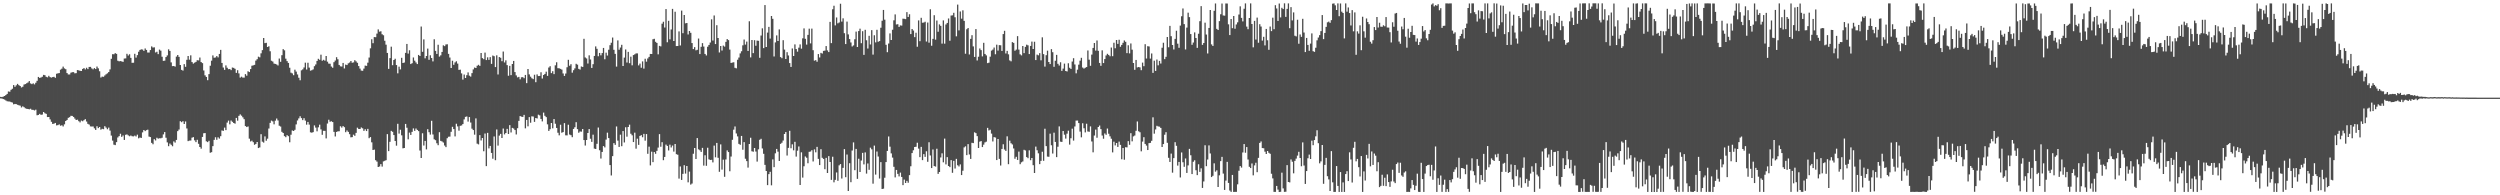 <?xml version="1.0" encoding="UTF-8"?>
<svg xmlns="http://www.w3.org/2000/svg" width="1920" height="150">
  <path d="M0 74.416h1v1.169H0zM1 74.537h1v1.145H1zM2 74.213h1v1.853H2zM3 73.734h1v2.742H3zM4 73.033h1v4.138H4zM5 72.132h1v5.635H5zM6 70.229h1v7.687H6zM7 70.454h1v7.517H7zM8 68.951h1v9.483H8zM9 68.130h1v10.640H9zM10 65.335h1v14.771H10zM11 66.661h1v13.172H11zM12 65.553h1v14.415H12zM13 64.416h1v16.085H13zM14 65.400h1v15.447H14zM15 66.066h1v15.105H15zM16 67.157h1v15.382H16zM17 66.629h1v15.021H17zM18 64.907h1v17.403H18zM19 64.584h1v18.610H19zM20 63.954h1v19.588H20zM21 63.356h1v20.353H21zM22 62.265h1v21.686H22zM23 64.047h1v19.440H23zM24 64.625h1v19.712H24zM25 63.984h1v20.417H25zM26 64.826h1v19.993H26zM27 63.544h1v20.658H27zM28 62.080h1v26.432H28zM29 59.067h1v29.226H29zM30 59.877h1v27.595H30zM31 59.481h1v28.740H31zM32 58.944h1v29.044H32zM33 57.487h1v28.533H33zM34 57.753h1v29.257H34zM35 58.971h1v28.478H35zM36 59.376h1v30.520H36zM37 58.208h1v31.631H37zM38 59.239h1v32.463H38zM39 59.615h1v33.944H39zM40 59.187h1v35.999H40zM41 58.958h1v36.023H41zM42 59.738h1v34.692H42zM43 56.638h1v39.645H43zM44 56.325h1v39.792H44zM45 56.106h1v39.430H45zM46 53.515h1v43.072H46zM47 52.727h1v43.498H47zM48 51.163h1v45.970H48zM49 52.537h1v42.938H49zM50 53.165h1v39.769H50zM51 56.137h1v35.974H51zM52 57.211h1v33.240H52zM53 57.167h1v32.834H53zM54 55.817h1v33.136H54zM55 55.444h1v33.579H55zM56 55.388h1v34.393H56zM57 56.327h1v34.735H57zM58 56.159h1v35.985H58zM59 53.810h1v38.111H59zM60 54.031h1v39.056H60zM61 54.374h1v39.649H61zM62 54.512h1v38.110H62zM63 52.921h1v40.199H63zM64 52.296h1v40.029H64zM65 53.291h1v38.203H65zM66 52.025h1v41.317H66zM67 53.100h1v42.019H67zM68 51.399h1v44.284H68zM69 51.350h1v45.731H69zM70 52.517h1v44.666H70zM71 53.245h1v43.871H71zM72 52.254h1v46.283H72zM73 53.028h1v46.773H73zM74 51.091h1v45.883H74zM75 52.495h1v45.899H75zM76 54.733h1v42.822H76zM77 59.533h1v40.031H77zM78 58.829h1v40.077H78zM79 59.002h1v40.248H79zM80 57.933h1v38.965H80zM81 57.023h1v40.974H81zM82 56.332h1v42.940H82zM83 55.343h1v42.638H83zM84 53.279h1v46.998H84zM85 45.168h1v58.980H85zM86 41.603h1v66.356H86zM87 41.684h1v69.406H87zM88 40.795h1v70.646H88zM89 41.377h1v67.776H89zM90 46.654h1v58.930H90zM91 47.085h1v57.441H91zM92 46.878h1v55.853H92zM93 47.164h1v57.938H93zM94 47.528h1v56.490H94zM95 44.960h1v62.525H95zM96 44.853h1v58.667H96zM97 41.307h1v61.920H97zM98 42.658h1v61.341H98zM99 41.660h1v63.005H99zM100 44.440h1v59.627H100zM101 48.239h1v56.399H101zM102 48.190h1v56.581H102zM103 41.328h1v62.798H103zM104 44.227h1v60.554H104zM105 42.350h1v61.055H105zM106 39.731h1v66.529H106zM107 38.337h1v67.264H107zM108 37.896h1v68.046H108zM109 38.054h1v63.619H109zM110 39.089h1v60.737H110zM111 37.212h1v63.520H111zM112 38.356h1v61.612H112zM113 40.346h1v59.214H113zM114 40.328h1v64.558H114zM115 38.465h1v66.824H115zM116 35.619h1v74.122H116zM117 36.528h1v74.274H117zM118 36.330h1v70.564H118zM119 40.307h1v67.578H119zM120 39.747h1v66.057H120zM121 41.579h1v64.907H121zM122 38.098h1v68.111H122zM123 38.934h1v67.288H123zM124 43.577h1v62.197H124zM125 46.729h1v56.469H125zM126 46.608h1v54.796H126zM127 43.845h1v61.921H127zM128 42.570h1v66.773H128zM129 37.879h1v74.385H129zM130 39.095h1v71.161H130zM131 47.935h1v63.291H131zM132 50.769h1v61.548H132zM133 50.701h1v57.914H133zM134 51.135h1v58.388H134zM135 43.450h1v64.019H135zM136 42.233h1v58.493H136zM137 43.686h1v55.815H137zM138 49.936h1v43.146H138zM139 53.639h1v40.208H139zM140 54.244h1v38.813H140zM141 49.272h1v45.953H141zM142 51.284h1v42.001H142zM143 45.942h1v52.706H143zM144 43.030h1v65.384H144zM145 45.837h1v62.161H145zM146 42.484h1v65.423H146zM147 47.651h1v58.084H147zM148 48.852h1v56.451H148zM149 48.108h1v59.665H149zM150 47.492h1v61.655H150zM151 46.212h1v61.156H151zM152 46.386h1v64.041H152zM153 44.194h1v68.706H153zM154 47.673h1v66.524H154zM155 48.506h1v56.650H155zM156 54.120h1v48.222H156zM157 57.841h1v44.370H157zM158 59.084h1v49.457H158zM159 61.569h1v47.589H159zM160 56.941h1v51.170H160zM161 50.468h1v66.814H161zM162 46.578h1v70.288H162zM163 42.547h1v69.684H163zM164 44.327h1v63.068H164zM165 44.152h1v61.287H165zM166 43.036h1v64.310H166zM167 44.090h1v61.374H167zM168 41.435h1v65.006H168zM169 38.308h1v66.308H169zM170 48.353h1v51.857H170zM171 51.878h1v48.608H171zM172 53.644h1v44.348H172zM173 50.214h1v49.732H173zM174 51.999h1v42.150H174zM175 53.161h1v39.467H175zM176 53.008h1v42.486H176zM177 53.844h1v38.734H177zM178 51.886h1v41.651H178zM179 52.124h1v42.343H179zM180 52.853h1v42.116H180zM181 55.939h1v34.619H181zM182 53.914h1v38.770H182zM183 56.349h1v32.647H183zM184 59.579h1v28.254H184zM185 58.873h1v29.965H185zM186 59.596h1v30.532H186zM187 59.591h1v31.966H187zM188 56.932h1v39.905H188zM189 58.093h1v39.504H189zM190 54.732h1v42.383H190zM191 55.354h1v51.164H191zM192 53.041h1v55.607H192zM193 50.487h1v57.559H193zM194 50.187h1v59.028H194zM195 49.803h1v61.425H195zM196 46.528h1v64.004H196zM197 45.488h1v63.561H197zM198 43.529h1v70.194H198zM199 44.024h1v69.189H199zM200 40.971h1v62.075H200zM201 38.519h1v70.258H201zM202 29.194h1v80.321H202zM203 33.121h1v71.658H203zM204 32.857h1v75.213H204zM205 36.078h1v70.408H205zM206 35.542h1v63.163H206zM207 39.390h1v54.974H207zM208 46.659h1v45.976H208zM209 47.245h1v45.981H209zM210 48.862h1v46.611H210zM211 49.104h1v43.591H211zM212 49.507h1v41.501H212zM213 50.293h1v42.206H213zM214 44.955h1v51.609H214zM215 47.473h1v49.713H215zM216 42.402h1v58.827H216zM217 37.752h1v64.371H217zM218 38.643h1v65.894H218zM219 45.072h1v60.301H219zM220 46.947h1v56.869H220zM221 48.311h1v56.281H221zM222 52.020h1v57.244H222zM223 55.821h1v47.654H223zM224 56.359h1v43.852H224zM225 57.756h1v42.858H225zM226 53.481h1v46.218H226zM227 54.966h1v40.562H227zM228 57.179h1v35.317H228zM229 59.718h1v31.224H229zM230 61.637h1v27.656H230zM231 53.998h1v36.733H231zM232 53.306h1v38.946H232zM233 51.815h1v38.966H233zM234 48.146h1v44.456H234zM235 53.425h1v42.334H235zM236 48.198h1v45.434H236zM237 51.935h1v43.766H237zM238 54.264h1v47.370H238zM239 53.914h1v48.037H239zM240 53.289h1v48.207H240zM241 50.827h1v45.468H241zM242 49.518h1v48.495H242zM243 46.802h1v54.040H243zM244 45.170h1v52.622H244zM245 45.925h1v49.833H245zM246 41.998h1v57.364H246zM247 46.660h1v56.843H247zM248 45.932h1v54.541H248zM249 46.613h1v53.881H249zM250 42.992h1v63.294H250zM251 47.337h1v47.563H251zM252 48.858h1v43.115H252zM253 48.954h1v44.531H253zM254 51.090h1v42.020H254zM255 52.001h1v41.754H255zM256 47.753h1v53.521H256zM257 46.504h1v58.284H257zM258 43.905h1v57.413H258zM259 45.521h1v55.319H259zM260 49.852h1v50.981H260zM261 50.962h1v45.988H261zM262 51.106h1v46.871H262zM263 48.327h1v48.479H263zM264 52.601h1v45.090H264zM265 49.633h1v51.895H265zM266 49.991h1v50.226H266zM267 48.639h1v52.659H267zM268 48.018h1v55.026H268zM269 46.829h1v58.655H269zM270 48.200h1v57.133H270zM271 47.908h1v55.511H271zM272 46.221h1v58.098H272zM273 47.134h1v54.922H273zM274 48.241h1v49.791H274zM275 50.741h1v48.276H275zM276 52.661h1v46.408H276zM277 54.215h1v43.671H277zM278 54.352h1v44.230H278zM279 52.702h1v47.805H279zM280 50.370h1v48.924H280zM281 50.609h1v50.069H281zM282 48.139h1v50.842H282zM283 44.176h1v61.977H283zM284 37.101h1v68.191H284zM285 30.167h1v79.143H285zM286 33.166h1v82.018H286zM287 28.459h1v86.432H287zM288 28.579h1v94.443H288zM289 25.805h1v98.313H289zM290 22.561h1v105.679H290zM291 24.299h1v103.552H291zM292 24.001h1v102.071H292zM293 26.313h1v101.612H293zM294 27.106h1v96.831H294zM295 31.281h1v92.201H295zM296 34.294h1v88.737H296zM297 40.629h1v62.383H297zM298 52.875h1v63.185H298zM299 44.652h1v64.261H299zM300 35.850h1v64.644H300zM301 50.087h1v51.130H301zM302 46.098h1v57.642H302zM303 45.113h1v63.173H303zM304 49.967h1v61.903H304zM305 56.336h1v38.765H305zM306 51.198h1v51.391H306zM307 53.310h1v46.346H307zM308 44.387h1v59.570H308zM309 48.370h1v65.542H309zM310 48.017h1v65.638H310zM311 40.611h1v54.595H311zM312 33.737h1v64.384H312zM313 41.160h1v65.862H313zM314 38.628h1v63.216H314zM315 49.197h1v54.449H315zM316 48.533h1v52.760H316zM317 44.111h1v54.504H317zM318 46.618h1v53.869H318zM319 47.973h1v50.745H319zM320 49.203h1v50.588H320zM321 42.182h1v58.548H321zM322 43.022h1v72.587H322zM323 20.354h1v100.971H323zM324 39.766h1v62.597H324zM325 30.267h1v81.499H325zM326 44.776h1v63.482H326zM327 43.030h1v71.691H327zM328 37.314h1v61.912H328zM329 45.943h1v55.569H329zM330 42.451h1v60.936H330zM331 44.537h1v48.241H331zM332 47.175h1v56.116H332zM333 30.169h1v76.855H333zM334 39.057h1v68.616H334zM335 41.413h1v68.607H335zM336 34.369h1v77.126H336zM337 43.482h1v58.057H337zM338 42.490h1v65.691H338zM339 39.902h1v68.768H339zM340 34.835h1v74.650H340zM341 35.419h1v76.354H341zM342 34.156h1v78.836H342zM343 33.992h1v72.170H343zM344 41.389h1v63.632H344zM345 44.198h1v60.736H345zM346 52.202h1v49.018H346zM347 46.622h1v50.784H347zM348 49.750h1v49.375H348zM349 47.926h1v56.825H349zM350 47.031h1v47.986H350zM351 48.852h1v48.222H351zM352 53.670h1v46.673H352zM353 53.506h1v43.111H353zM354 56.346h1v40.018H354zM355 61.126h1v34.153H355zM356 57.241h1v34.459H356zM357 59.901h1v29.869H357zM358 57.750h1v31.706H358zM359 55.605h1v37.798H359zM360 58.115h1v31.813H360zM361 58.810h1v35.321H361zM362 56.165h1v42.672H362zM363 53.315h1v46.558H363zM364 51.863h1v51.567H364zM365 52.224h1v38.687H365zM366 50.481h1v59.853H366zM367 49.759h1v61.137H367zM368 50.599h1v53.204H368zM369 40.682h1v67.179H369zM370 44.626h1v61.334H370zM371 45.458h1v70.725H371zM372 40.410h1v62.142H372zM373 46.121h1v81.468H373zM374 44.028h1v57.997H374zM375 45.968h1v67.995H375zM376 43.870h1v68.212H376zM377 49.046h1v68.383H377zM378 42.632h1v79.262H378zM379 43.185h1v61.623H379zM380 51.528h1v71.481H380zM381 42.476h1v56.971H381zM382 57.190h1v54.647H382zM383 43.808h1v60.334H383zM384 44.331h1v58.484H384zM385 47.001h1v59.008H385zM386 39.569h1v59.128H386zM387 47.967h1v55.242H387zM388 46.350h1v55.770H388zM389 50.035h1v48.933H389zM390 58.144h1v44.780H390zM391 50.588h1v45.506H391zM392 57.721h1v44.023H392zM393 49.148h1v49.073H393zM394 46.818h1v51.882H394zM395 55.352h1v44.541H395zM396 57.888h1v45.385H396zM397 59.420h1v39.037H397zM398 59.009h1v33.832H398zM399 60.945h1v28.204H399zM400 59.319h1v30.261H400zM401 59.232h1v30.590H401zM402 60.081h1v28.154H402zM403 57.530h1v41.054H403zM404 63.862h1v28.229H404zM405 52.986h1v44.035H405zM406 57.130h1v32.832H406zM407 58.889h1v35.372H407zM408 60.090h1v29.248H408zM409 60.777h1v28.738H409zM410 57.376h1v36.206H410zM411 63.146h1v27.482H411zM412 57.158h1v33.845H412zM413 58.409h1v29.649H413zM414 58.295h1v30.326H414zM415 55.523h1v35.801H415zM416 60.330h1v32.887H416zM417 57.597h1v28.886H417zM418 56.759h1v32.199H418zM419 55.052h1v34.903H419zM420 58.256h1v37.232H420zM421 51.842h1v48.715H421zM422 50.840h1v48.390H422zM423 56.166h1v38.311H423zM424 54.695h1v43.879H424zM425 56.947h1v34.494H425zM426 50.175h1v44.844H426zM427 47.824h1v50.414H427zM428 52.371h1v49.555H428zM429 52.475h1v51.440H429zM430 52.881h1v42.939H430zM431 53.455h1v48.467H431zM432 56.421h1v44.990H432zM433 58.305h1v36.286H433zM434 56.479h1v47.470H434zM435 51.677h1v52.292H435zM436 45.924h1v49.878H436zM437 50.477h1v52.852H437zM438 49.293h1v54.533H438zM439 55.804h1v49.573H439zM440 53.903h1v45.106H440zM441 52.536h1v45.214H441zM442 49.013h1v44.849H442zM443 49.661h1v49.524H443zM444 52.898h1v49.023H444zM445 53.431h1v47.541H445zM446 51.054h1v50.086H446zM447 51.426h1v47.637H447zM448 29.817h1v77.742H448zM449 44.154h1v67.590H449zM450 44.881h1v62.663H450zM451 48.778h1v53.362H451zM452 42.474h1v56.661H452zM453 45.673h1v60.886H453zM454 52.156h1v56.793H454zM455 49.291h1v54.135H455zM456 42.936h1v71.213H456zM457 35.621h1v78.824H457zM458 37.503h1v72.946H458zM459 43.190h1v54.757H459zM460 40.642h1v74.772H460zM461 42.500h1v79.248H461zM462 40.730h1v75.964H462zM463 36.834h1v75.323H463zM464 45.516h1v67.666H464zM465 40.441h1v66.798H465zM466 42.668h1v59.229H466zM467 38.181h1v67.861H467zM468 34.728h1v92.027H468zM469 32.842h1v101.901H469zM470 28.820h1v91.104H470zM471 38.235h1v71.714H471zM472 41.350h1v69.928H472zM473 51.165h1v45.963H473zM474 31.028h1v76.934H474zM475 38.190h1v74.666H475zM476 36.529h1v66.906H476zM477 34.405h1v77.883H477zM478 50.683h1v50.001H478zM479 44.215h1v65.219H479zM480 38.006h1v59.738H480zM481 48.040h1v56.944H481zM482 39.851h1v57.675H482zM483 48.558h1v47.202H483zM484 43.520h1v59.170H484zM485 50.195h1v53.727H485zM486 42.302h1v66.786H486zM487 41.751h1v60.151H487zM488 41.032h1v73.137H488zM489 41.020h1v65.470H489zM490 50.250h1v61.012H490zM491 48.851h1v55.560H491zM492 52.015h1v51.762H492zM493 47.137h1v58.268H493zM494 52.674h1v50.160H494zM495 45.086h1v62.960H495zM496 47.365h1v55.613H496zM497 44.920h1v73.193H497zM498 43.680h1v68.974H498zM499 41.440h1v85.584H499zM500 41.496h1v74.971H500zM501 30.154h1v94.379H501zM502 29.776h1v87.035H502zM503 32.121h1v85.999H503zM504 32.964h1v82.924H504zM505 41.749h1v71.598H505zM506 35.246h1v67.790H506zM507 35.623h1v77.086H507zM508 18.176h1v91.022H508zM509 16.672h1v106.365H509zM510 21.125h1v99.420H510zM511 6.953h1v104.117H511zM512 32.478h1v79.574H512zM513 15.997h1v99.543H513zM514 30.200h1v80.898H514zM515 22.620h1v90.639H515zM516 6.794h1v104.989H516zM517 31.488h1v84.930H517zM518 9.036h1v101.543H518zM519 35.378h1v83.053H519zM520 35.348h1v83.512H520zM521 24.120h1v113.025H521zM522 34.899h1v92.943H522zM523 8.146h1v130.028H523zM524 25.508h1v108.036H524zM525 11.502h1v115.360H525zM526 17.916h1v115.413H526zM527 17.658h1v109.838H527zM528 26.448h1v113.601H528zM529 23.792h1v107.996H529zM530 25.194h1v116.600H530zM531 33.095h1v107.838H531zM532 37.706h1v80.339H532zM533 36.201h1v77.463H533zM534 38.631h1v83.476H534zM535 38.227h1v67.805H535zM536 29.615h1v85.065H536zM537 41.546h1v73.876H537zM538 35.928h1v80.750H538zM539 33.134h1v80.418H539zM540 35.736h1v91.431H540zM541 41.398h1v77.855H541zM542 42.596h1v84.734H542zM543 35.914h1v77.559H543zM544 34.506h1v87.863H544zM545 32.658h1v90.230H545zM546 14.825h1v107.880H546zM547 31.106h1v93.612H547zM548 11.861h1v99.963H548zM549 33.861h1v86.989H549zM550 19.351h1v90.416H550zM551 29.171h1v92.023H551zM552 40.286h1v91.644H552zM553 35.318h1v75.588H553zM554 38.818h1v91.441H554zM555 35.012h1v87.601H555zM556 35.799h1v99.991H556zM557 32.159h1v90.321H557zM558 30.028h1v85.456H558zM559 30.816h1v85.946H559zM560 38.085h1v93.433H560zM561 48.335h1v71.898H561zM562 48.013h1v59.330H562zM563 47.796h1v51.764H563zM564 52.071h1v45.060H564zM565 52.462h1v50.050H565zM566 45.857h1v58.902H566zM567 44.208h1v66.281H567zM568 41.029h1v70.181H568zM569 39.366h1v65.041H569zM570 34.810h1v80.209H570zM571 30.386h1v78.769H571zM572 34.275h1v87.639H572zM573 31.946h1v91.792H573zM574 39.135h1v89.584H574zM575 16.337h1v94.274H575zM576 44.063h1v61.710H576zM577 30.720h1v85.437H577zM578 40.784h1v75.734H578zM579 30.887h1v82.768H579zM580 35.109h1v81.289H580zM581 31.204h1v92.913H581zM582 31.349h1v83.354H582zM583 44.382h1v63.004H583zM584 27.271h1v79.319H584zM585 21.766h1v92.236H585zM586 36.950h1v81.171H586zM587 3.907h1v122.690H587zM588 36.097h1v95.211H588zM589 25.055h1v117.147H589zM590 20.633h1v113.118H590zM591 29.657h1v102.290H591zM592 12.311h1v130.041H592zM593 14.434h1v107.993H593zM594 43.357h1v85.027H594zM595 32.583h1v85.169H595zM596 27.174h1v87.207H596zM597 31.479h1v84.982H597zM598 22.577h1v101.045H598zM599 43.814h1v66.700H599zM600 44.678h1v64.941H600zM601 30.859h1v77.063H601zM602 38.108h1v64.825H602zM603 45.332h1v56.071H603zM604 40.093h1v79.345H604zM605 42.621h1v70.920H605zM606 48.426h1v52.025H606zM607 51.395h1v62.475H607zM608 37.197h1v73.673H608zM609 42.991h1v72.482H609zM610 34.100h1v74.807H610zM611 37.663h1v82.592H611zM612 39.695h1v76.032H612zM613 36.606h1v75.859H613zM614 34.088h1v108.009H614zM615 37.388h1v79.581H615zM616 29.462h1v106.959H616zM617 21.830h1v105.856H617zM618 29.814h1v90.374H618zM619 34.256h1v86.860H619zM620 26.761h1v98.605H620zM621 22.007h1v94.566H621zM622 33.341h1v83.023H622zM623 21.945h1v93.403H623zM624 38.537h1v85.447H624zM625 46.601h1v68.155H625zM626 46.182h1v70.833H626zM627 47.401h1v65.396H627zM628 41.547h1v80.481H628zM629 44.114h1v82.664H629zM630 40.610h1v73.956H630zM631 41.091h1v80.123H631zM632 39.047h1v83.027H632zM633 38.864h1v91.106H633zM634 35.379h1v85.861H634zM635 38.696h1v94.166H635zM636 39.996h1v79.912H636zM637 16.784h1v107.624H637zM638 33.132h1v104.998H638zM639 7.133h1v113.253H639zM640 4.397h1v135.646H640zM641 19.519h1v118.606H641zM642 13.395h1v119.054H642zM643 17.929h1v120.930H643zM644 17.242h1v109.746H644zM645 2.848h1v123.142H645zM646 16.596h1v120.533H646zM647 14.059h1v114.876H647zM648 25.511h1v89.006H648zM649 33.827h1v102.265H649zM650 16.597h1v102.080H650zM651 26.431h1v120.280H651zM652 29.992h1v95.337H652zM653 32.593h1v107.342H653zM654 35.701h1v79.915H654zM655 34.863h1v74.516H655zM656 30.158h1v100.560H656zM657 24.287h1v90.068H657zM658 36.088h1v101.290H658zM659 23.862h1v98.052H659zM660 22.022h1v110.080H660zM661 33.181h1v90.086H661zM662 23.975h1v93.416H662zM663 42.141h1v84.103H663zM664 22.862h1v94.165H664zM665 30.929h1v102.402H665zM666 37.276h1v88.268H666zM667 27.471h1v102.920H667zM668 34.124h1v79.276H668zM669 23.158h1v91.543H669zM670 41.915h1v99.134H670zM671 27.076h1v84.730H671zM672 32.549h1v101.560H672zM673 22.863h1v93.504H673zM674 32.075h1v88.157H674zM675 31.522h1v105.607H675zM676 21.301h1v103.203H676zM677 15.921h1v129.214H677zM678 7.625h1v137.290H678zM679 15.108h1v121.368H679zM680 34.383h1v90.068H680zM681 40.084h1v75.829H681zM682 33.439h1v71.372H682zM683 25.658h1v86.983H683zM684 30.709h1v87.078H684zM685 22.840h1v98.200H685zM686 15.626h1v112.493H686zM687 11.070h1v125.176H687zM688 18.789h1v111.723H688zM689 18.583h1v114.936H689zM690 20.700h1v114.793H690zM691 19.514h1v113.060H691zM692 19.658h1v116.245H692zM693 14.358h1v127.805H693zM694 14.420h1v123.523H694zM695 14.708h1v125.827H695zM696 9.324h1v129.594H696zM697 12.988h1v127.352H697zM698 10.960h1v123.556H698zM699 26.144h1v101.553H699zM700 22.260h1v95.280H700zM701 23.449h1v91.969H701zM702 28.535h1v84.384H702zM703 25.140h1v87.563H703zM704 35.912h1v73.731H704zM705 15.672h1v98.440H705zM706 31.640h1v89.013H706zM707 13.679h1v99.117H707zM708 17.435h1v105.546H708zM709 17.305h1v101.077H709zM710 16.677h1v103.818H710zM711 31.889h1v84.296H711zM712 17.308h1v106.946H712zM713 32.766h1v76.508H713zM714 7.140h1v112.235H714zM715 35.143h1v93.930H715zM716 29.868h1v84.918H716zM717 11.682h1v115.878H717zM718 30.463h1v97.498H718zM719 15.772h1v98.432H719zM720 24.379h1v109.138H720zM721 18.742h1v113.378H721zM722 19.854h1v101.079H722zM723 33.495h1v84.265H723zM724 15.652h1v109.024H724zM725 33.532h1v72.895H725zM726 18.771h1v107.500H726zM727 17.630h1v103.064H727zM728 14.193h1v113.275H728zM729 31.290h1v97.074H729zM730 11.903h1v111.075H730zM731 11.791h1v120.929H731zM732 9.806h1v113.751H732zM733 13.273h1v116.143H733zM734 27.919h1v94.072H734zM735 3.557h1v123.386H735zM736 23.369h1v104.491H736zM737 8.802h1v117.434H737zM738 14.359h1v120.073H738zM739 7.939h1v123.196H739zM740 16.039h1v97.169H740zM741 41.257h1v71.150H741zM742 22.481h1v96.637H742zM743 21.501h1v89.185H743zM744 41.852h1v76.773H744zM745 29.850h1v92.188H745zM746 27.036h1v82.647H746zM747 35.610h1v74.339H747zM748 43.716h1v57.923H748zM749 22.316h1v79.905H749zM750 46.412h1v58.118H750zM751 43.584h1v70.069H751zM752 37.232h1v71.572H752zM753 38.500h1v69.833H753zM754 43.326h1v69.614H754zM755 32.895h1v78.190H755zM756 41.416h1v67.945H756zM757 42.549h1v66.242H757zM758 48.464h1v49.750H758zM759 48.150h1v52.041H759zM760 43.514h1v56.126H760zM761 38.878h1v63.718H761zM762 38.113h1v70.521H762zM763 36.512h1v68.787H763zM764 41.686h1v63.936H764zM765 34.310h1v88.635H765zM766 38.875h1v67.866H766zM767 34.673h1v87.338H767zM768 34.766h1v92.338H768zM769 39.127h1v75.241H769zM770 26.159h1v84.647H770zM771 23.642h1v91.194H771zM772 41.042h1v74.878H772zM773 39.043h1v65.638H773zM774 41.725h1v84.365H774zM775 46.371h1v61.668H775zM776 47.083h1v62.967H776zM777 32.339h1v78.594H777zM778 32.943h1v81.093H778zM779 38.940h1v82.952H779zM780 38.118h1v82.330H780zM781 27.750h1v95.070H781zM782 38.104h1v78.305H782zM783 41.723h1v84.381H783zM784 42.554h1v82.113H784zM785 35.346h1v88.666H785zM786 40.824h1v74.214H786zM787 35.982h1v79.591H787zM788 34.292h1v86.353H788zM789 34.826h1v86.649H789zM790 41.542h1v73.928H790zM791 35.252h1v87.757H791zM792 31.932h1v89.424H792zM793 37.633h1v89.222H793zM794 32.030h1v100.822H794zM795 46.131h1v66.449H795zM796 41.921h1v73.485H796zM797 42.482h1v75.260H797zM798 40.804h1v85.259H798zM799 46.334h1v77.235H799zM800 28.650h1v87.903H800zM801 41.549h1v81.950H801zM802 51.129h1v47.746H802zM803 42.384h1v69.869H803zM804 38.889h1v81.372H804zM805 47.625h1v72.799H805zM806 49.193h1v53.473H806zM807 37.709h1v73.861H807zM808 40.066h1v77.830H808zM809 51.281h1v50.586H809zM810 46.641h1v62.384H810zM811 42.147h1v78.551H811zM812 48.986h1v63.686H812zM813 50.346h1v46.710H813zM814 47.835h1v60.990H814zM815 54.447h1v54.544H815zM816 52.697h1v47.889H816zM817 48.862h1v54.583H817zM818 54.531h1v51.923H818zM819 54.870h1v47.806H819zM820 48.567h1v51.764H820zM821 52.030h1v59.031H821zM822 52.924h1v53.283H822zM823 47.245h1v51.555H823zM824 44.680h1v63.309H824zM825 49.500h1v47.634H825zM826 56.328h1v36.316H826zM827 53.486h1v39.107H827zM828 49.660h1v44.872H828zM829 46.613h1v54.469H829zM830 44.395h1v61.097H830zM831 51.891h1v42.760H831zM832 52.693h1v45.837H832zM833 52.016h1v49.651H833zM834 51.498h1v43.526H834zM835 38.780h1v62.177H835zM836 45.811h1v55.425H836zM837 50.515h1v46.556H837zM838 41.924h1v66.702H838zM839 36.802h1v80.171H839zM840 33.005h1v71.067H840zM841 38.879h1v60.656H841zM842 31.075h1v74.691H842zM843 39.013h1v58.519H843zM844 48.326h1v48.057H844zM845 50.551h1v48.648H845zM846 38.651h1v65.420H846zM847 48.428h1v58.125H847zM848 45.342h1v57.156H848zM849 42.592h1v60.911H849zM850 41.295h1v57.413H850zM851 42.207h1v60.495H851zM852 43.232h1v61.472H852zM853 36.485h1v70.067H853zM854 43.169h1v73.878H854zM855 32.835h1v75.947H855zM856 37.061h1v74.601H856zM857 30.727h1v79.097H857zM858 33.671h1v79.156H858zM859 30.521h1v78.205H859zM860 35.948h1v75.323H860zM861 34.497h1v87.842H861zM862 32.893h1v80.769H862zM863 31.101h1v91.585H863zM864 32.125h1v80.928H864zM865 40.820h1v72.400H865zM866 34.778h1v73.624H866zM867 40.996h1v70.218H867zM868 33.360h1v68.948H868zM869 38.147h1v70.387H869zM870 48.372h1v56.388H870zM871 53.608h1v50.480H871zM872 46.006h1v54.466H872zM873 51.771h1v41.506H873zM874 51.471h1v49.342H874zM875 51.741h1v49.822H875zM876 53.920h1v62.321H876zM877 48.053h1v60.698H877zM878 50.849h1v54.544H878zM879 33.943h1v76.622H879zM880 44.939h1v66.884H880zM881 35.464h1v79.762H881zM882 35.686h1v74.231H882zM883 45.021h1v64.703H883zM884 41.052h1v67.059H884zM885 55.962h1v34.164H885zM886 46.584h1v56.076H886zM887 54.469h1v44.955H887zM888 45.709h1v50.922H888zM889 50.185h1v46.941H889zM890 46.769h1v50.528H890zM891 48.809h1v49.430H891zM892 36.663h1v76.214H892zM893 32.807h1v77.817H893zM894 45.393h1v58.087H894zM895 43.613h1v57.895H895zM896 28.406h1v81.283H896zM897 36.306h1v84.861H897zM898 19.891h1v104.476H898zM899 27.783h1v90.193H899zM900 34.560h1v98.037H900zM901 37.990h1v83.471H901zM902 29.834h1v79.353H902zM903 23.609h1v88.372H903zM904 33.553h1v93.629H904zM905 36.732h1v87.648H905zM906 19.643h1v116.673H906zM907 12.472h1v104.643H907zM908 6.481h1v118.159H908zM909 18.530h1v109.554H909zM910 37.977h1v83.736H910zM911 21.221h1v111.616H911zM912 9.750h1v117.301H912zM913 13.172h1v101.149H913zM914 26.176h1v93.080H914zM915 34.432h1v99.268H915zM916 32.669h1v91.518H916zM917 24.906h1v98.167H917zM918 29.175h1v101.570H918zM919 36.775h1v97.720H919zM920 25.895h1v100.283H920zM921 16.274h1v115.712H921zM922 4.689h1v124.613H922zM923 34.443h1v109.898H923zM924 33.049h1v106.310H924zM925 17.392h1v94.161H925zM926 26.545h1v101.097H926zM927 41.053h1v81.448H927zM928 21.430h1v90.249H928zM929 7.677h1v110.207H929zM930 34.114h1v101.878H930zM931 35.291h1v99.703H931zM932 8.275h1v117.172H932zM933 2.648h1v129.167H933zM934 22.154h1v108.672H934zM935 23.063h1v120.556H935zM936 16.239h1v118.431H936zM937 10.949h1v112.812H937zM938 2.726h1v117.738H938zM939 11.856h1v121.455H939zM940 12.016h1v133.851H940zM941 2.654h1v136.057H941zM942 2.709h1v121.585H942zM943 18.691h1v121.810H943zM944 26.952h1v119.351H944zM945 14.584h1v132.764H945zM946 21.644h1v112.681H946zM947 12.294h1v135.116H947zM948 22.050h1v125.315H948zM949 18.767h1v128.608H949zM950 17.172h1v124.393H950zM951 11.140h1v120.002H951zM952 4.846h1v122.717H952zM953 13.722h1v114.996H953zM954 16.453h1v100.618H954zM955 6.696h1v103.964H955zM956 2.619h1v114.659H956zM957 20.442h1v92.524H957zM958 22.410h1v100.100H958zM959 13.822h1v114.258H959zM960 2.593h1v126.474H960zM961 18.423h1v107.113H961zM962 36.329h1v98.334H962zM963 16.006h1v111.012H963zM964 30.364h1v94.604H964zM965 13.503h1v118.755H965zM966 32.821h1v88.415H966zM967 18.583h1v91.200H967zM968 20.403h1v88.240H968zM969 31.198h1v82.504H969zM970 28.255h1v85.602H970zM971 34.868h1v81.610H971zM972 22.198h1v96.072H972zM973 30.943h1v85.047H973zM974 38.269h1v79.078H974zM975 20.402h1v97.708H975zM976 23.931h1v109.473H976zM977 13.589h1v123.437H977zM978 22.420h1v124.950H978zM979 3.969h1v143.389H979zM980 6.492h1v136.303H980zM981 16.092h1v129.517H981zM982 2.704h1v144.738H982zM983 13.381h1v133.920H983zM984 5.996h1v126.593H984zM985 6.962h1v137.740H985zM986 2.573h1v144.783H986zM987 12.934h1v134.335H987zM988 6.822h1v120.016H988zM989 2.614h1v137.166H989zM990 21.651h1v118.409H990zM991 5.480h1v116.990H991zM992 15.665h1v108.571H992zM993 9.545h1v123.579H993zM994 27.435h1v96.107H994zM995 27.973h1v93.819H995zM996 15.173h1v104.308H996zM997 33.587h1v83.004H997zM998 26.445h1v94.922H998zM999 28.289h1v99.402H999zM1000 14.417h1v94.952H1000zM1001 25.004h1v102.110H1001zM1002 40.006h1v101.253H1002zM1003 29.110h1v102.249H1003zM1004 34.490h1v87.058H1004zM1005 39.020h1v79.731H1005zM1006 33.505h1v88.602H1006zM1007 25.645h1v82.391H1007zM1008 39.343h1v72.180H1008zM1009 39.824h1v67.755H1009zM1010 36.645h1v68.064H1010zM1011 30.975h1v69.048H1011zM1012 28.818h1v81.165H1012zM1013 26.986h1v98.455H1013zM1014 23.908h1v100.032H1014zM1015 11.567h1v99.812H1015zM1016 30.062h1v111.114H1016zM1017 25.306h1v101.335H1017zM1018 20.616h1v100.638H1018zM1019 17.138h1v118.193H1019zM1020 16.567h1v121.232H1020zM1021 17.517h1v129.176H1021zM1022 15.481h1v100.613H1022zM1023 2.816h1v137.225H1023zM1024 2.607h1v144.782H1024zM1025 4.072h1v143.280H1025zM1026 7.690h1v119.864H1026zM1027 2.596h1v140.221H1027zM1028 12.460h1v134.962H1028zM1029 2.662h1v129.483H1029zM1030 8.946h1v138.456H1030zM1031 9.976h1v130.130H1031zM1032 29.468h1v117.942H1032zM1033 2.630h1v131.052H1033zM1034 8.978h1v122.478H1034zM1035 5.743h1v133.339H1035zM1036 10.051h1v106.944H1036zM1037 19.552h1v102.926H1037zM1038 7.795h1v132.381H1038zM1039 24.069h1v89.441H1039zM1040 9.544h1v99.375H1040zM1041 42.108h1v81.773H1041zM1042 24.059h1v98.012H1042zM1043 25.784h1v102.628H1043zM1044 19.453h1v116.077H1044zM1045 38.574h1v81.282H1045zM1046 12.831h1v134.572H1046zM1047 24.068h1v107.560H1047zM1048 28.912h1v109.721H1048zM1049 14.165h1v104.772H1049zM1050 16.907h1v104.781H1050zM1051 18.591h1v91.895H1051zM1052 32.073h1v95.658H1052zM1053 33.501h1v82.820H1053zM1054 30.873h1v95.810H1054zM1055 20.795h1v97.114H1055zM1056 23.103h1v96.432H1056zM1057 13.076h1v118.434H1057zM1058 21.148h1v103.443H1058zM1059 17.442h1v126.281H1059zM1060 20.474h1v122.291H1060zM1061 20.568h1v113.629H1061zM1062 19.384h1v123.326H1062zM1063 20.195h1v116.309H1063zM1064 13.107h1v129.823H1064zM1065 21.137h1v112.825H1065zM1066 21.184h1v118.630H1066zM1067 24.738h1v118.789H1067zM1068 32.609h1v106.695H1068zM1069 17.098h1v113.266H1069zM1070 20.517h1v118.895H1070zM1071 10.384h1v130.283H1071zM1072 9.911h1v116.098H1072zM1073 23.608h1v101.231H1073zM1074 31.914h1v100.864H1074zM1075 33.593h1v91.399H1075zM1076 20.356h1v114.426H1076zM1077 22.501h1v113.274H1077zM1078 13.796h1v118.699H1078zM1079 28.143h1v103.426H1079zM1080 36.597h1v110.789H1080zM1081 22.070h1v125.242H1081zM1082 28.985h1v118.428H1082zM1083 24.557h1v120.158H1083zM1084 19.836h1v118.430H1084zM1085 26.801h1v115.187H1085zM1086 26.916h1v119.059H1086zM1087 31.929h1v110.735H1087zM1088 29.528h1v103.847H1088zM1089 34.487h1v112.838H1089zM1090 32.313h1v115.120H1090zM1091 29.698h1v95.320H1091zM1092 20.025h1v117.499H1092zM1093 24.165h1v123.217H1093zM1094 23.072h1v110.240H1094zM1095 29.423h1v98.112H1095zM1096 30.906h1v95.848H1096zM1097 26.087h1v100.405H1097zM1098 22.869h1v112.527H1098zM1099 3.501h1v123.132H1099zM1100 2.603h1v135.416H1100zM1101 4.909h1v126.006H1101zM1102 3.956h1v108.554H1102zM1103 4.428h1v142.967H1103zM1104 3.221h1v133.706H1104zM1105 7.887h1v134.090H1105zM1106 6.294h1v128.525H1106zM1107 21.395h1v125.963H1107zM1108 19.844h1v122.032H1108zM1109 19.781h1v118.210H1109zM1110 2.624h1v144.800H1110zM1111 2.633h1v142.624H1111zM1112 2.699h1v144.651H1112zM1113 2.596h1v135.717H1113zM1114 2.600h1v137.505H1114zM1115 23.484h1v114.163H1115zM1116 25.873h1v106.144H1116zM1117 24.842h1v105.262H1117zM1118 34.552h1v93.899H1118zM1119 38.997h1v97.464H1119zM1120 30.122h1v90.993H1120zM1121 27.647h1v109.696H1121zM1122 26.025h1v102.999H1122zM1123 22.676h1v106.461H1123zM1124 29.554h1v100.203H1124zM1125 21.489h1v112.283H1125zM1126 18.110h1v108.366H1126zM1127 6.143h1v138.890H1127zM1128 2.672h1v144.634H1128zM1129 10.127h1v120.816H1129zM1130 2.627h1v118.956H1130zM1131 2.620h1v128.888H1131zM1132 9.344h1v125.277H1132zM1133 10.899h1v129.384H1133zM1134 16.551h1v105.655H1134zM1135 7.920h1v119.394H1135zM1136 14.286h1v127.304H1136zM1137 8.516h1v125.953H1137zM1138 8.643h1v129.637H1138zM1139 14.981h1v103.164H1139zM1140 2.620h1v137.031H1140zM1141 25.319h1v105.109H1141zM1142 2.604h1v109.570H1142zM1143 14.118h1v114.320H1143zM1144 10.305h1v116.019H1144zM1145 9.495h1v112.157H1145zM1146 24.406h1v98.405H1146zM1147 2.568h1v121.069H1147zM1148 28.181h1v90.461H1148zM1149 2.707h1v118.049H1149zM1150 21.981h1v96.083H1150zM1151 19.338h1v104.246H1151zM1152 4.128h1v143.274H1152zM1153 17.117h1v114.885H1153zM1154 4.428h1v121.245H1154zM1155 26.210h1v98.815H1155zM1156 10.662h1v121.310H1156zM1157 34.572h1v83.635H1157zM1158 24.662h1v108.141H1158zM1159 8.881h1v123.200H1159zM1160 34.423h1v91.871H1160zM1161 19.699h1v118.072H1161zM1162 11.297h1v132.232H1162zM1163 24.960h1v101.742H1163zM1164 29.596h1v105.736H1164zM1165 33.467h1v96.855H1165zM1166 12.270h1v130.185H1166zM1167 13.869h1v122.428H1167zM1168 24.140h1v120.021H1168zM1169 2.655h1v126.195H1169zM1170 9.340h1v111.524H1170zM1171 3.834h1v136.864H1171zM1172 3.862h1v133.510H1172zM1173 7.996h1v135.391H1173zM1174 2.804h1v135.997H1174zM1175 21.194h1v112.063H1175zM1176 5.625h1v122.139H1176zM1177 13.305h1v118.652H1177zM1178 10.959h1v136.440H1178zM1179 2.578h1v122.764H1179zM1180 2.632h1v131.444H1180zM1181 2.615h1v132.844H1181zM1182 20.370h1v124.513H1182zM1183 8.263h1v119.920H1183zM1184 14.739h1v101.568H1184zM1185 23.220h1v107.411H1185zM1186 8.417h1v105.783H1186zM1187 26.996h1v86.584H1187zM1188 15.555h1v105.458H1188zM1189 31.734h1v86.859H1189zM1190 11.764h1v116.537H1190zM1191 18.505h1v96.561H1191zM1192 29.758h1v97.639H1192zM1193 10.194h1v106.576H1193zM1194 20.187h1v96.420H1194zM1195 16.869h1v118.409H1195zM1196 17.574h1v98.341H1196zM1197 12.295h1v129.553H1197zM1198 23.175h1v120.158H1198zM1199 15.967h1v119.952H1199zM1200 20.133h1v101.416H1200zM1201 30.693h1v99.104H1201zM1202 34.375h1v92.468H1202zM1203 32.919h1v82.962H1203zM1204 32.427h1v89.948H1204zM1205 16.406h1v112.895H1205zM1206 8.815h1v113.949H1206zM1207 13.554h1v119.677H1207zM1208 19.181h1v115.741H1208zM1209 5.933h1v121.263H1209zM1210 5.723h1v136.632H1210zM1211 18.255h1v124.156H1211zM1212 8.374h1v139.038H1212zM1213 2.640h1v144.757H1213zM1214 15.201h1v129.266H1214zM1215 2.609h1v144.620H1215zM1216 2.584h1v135.034H1216zM1217 2.582h1v144.781H1217zM1218 14.411h1v133.001H1218zM1219 7.699h1v139.644H1219zM1220 2.565h1v144.846H1220zM1221 6.833h1v135.168H1221zM1222 4.995h1v137.592H1222zM1223 2.565h1v144.725H1223zM1224 2.577h1v140.120H1224zM1225 2.580h1v144.738H1225zM1226 6.722h1v140.661H1226zM1227 2.629h1v144.671H1227zM1228 15.632h1v109.484H1228zM1229 17.197h1v130.179H1229zM1230 2.563h1v141.820H1230zM1231 15.122h1v100.144H1231zM1232 7.077h1v130.059H1232zM1233 32.374h1v76.790H1233zM1234 15.655h1v128.555H1234zM1235 11.739h1v108.647H1235zM1236 35.058h1v81.291H1236zM1237 9.621h1v122.583H1237zM1238 27.421h1v93.015H1238zM1239 2.701h1v124.613H1239zM1240 20.332h1v99.152H1240zM1241 34.620h1v85.711H1241zM1242 15.587h1v102.197H1242zM1243 29.748h1v93.299H1243zM1244 27.009h1v89.011H1244zM1245 36.802h1v71.867H1245zM1246 35.515h1v74.079H1246zM1247 25.885h1v100.507H1247zM1248 23.557h1v83.914H1248zM1249 18.178h1v104.342H1249zM1250 5.737h1v107.500H1250zM1251 21.700h1v99.984H1251zM1252 13.537h1v105.667H1252zM1253 15.344h1v116.233H1253zM1254 2.591h1v133.160H1254zM1255 15.406h1v105.599H1255zM1256 2.754h1v141.102H1256zM1257 2.552h1v121.325H1257zM1258 13.065h1v131.800H1258zM1259 8.885h1v115.790H1259zM1260 6.934h1v115.473H1260zM1261 2.590h1v140.535H1261zM1262 25.912h1v98.029H1262zM1263 2.581h1v138.943H1263zM1264 2.588h1v135.252H1264zM1265 24.303h1v123.126H1265zM1266 8.195h1v119.044H1266zM1267 5.979h1v128.812H1267zM1268 10.366h1v137.076H1268zM1269 27.213h1v108.950H1269zM1270 14.661h1v132.778H1270zM1271 16.279h1v117.589H1271zM1272 25.886h1v121.555H1272zM1273 25.238h1v119.679H1273zM1274 27.481h1v99.760H1274zM1275 23.722h1v123.705H1275zM1276 40.973h1v88.462H1276zM1277 24.077h1v123.298H1277zM1278 27.047h1v94.127H1278zM1279 23.999h1v94.289H1279zM1280 6.753h1v128.958H1280zM1281 22.132h1v91.954H1281zM1282 11.151h1v126.498H1282zM1283 27.747h1v100.188H1283zM1284 12.904h1v114.165H1284zM1285 11.813h1v125.905H1285zM1286 7.184h1v138.680H1286zM1287 12.692h1v134.673H1287zM1288 25.905h1v117.424H1288zM1289 26.934h1v120.456H1289zM1290 12.645h1v104.365H1290zM1291 30.194h1v90.250H1291zM1292 7.683h1v139.617H1292zM1293 29.474h1v88.883H1293zM1294 16.614h1v107.112H1294zM1295 3.018h1v137.799H1295zM1296 16.280h1v131.100H1296zM1297 2.662h1v140.323H1297zM1298 4.934h1v142.274H1298zM1299 2.618h1v144.796H1299zM1300 27.731h1v119.657H1300zM1301 2.686h1v144.063H1301zM1302 13.055h1v121.241H1302zM1303 2.607h1v144.792H1303zM1304 11.442h1v109.037H1304zM1305 14.410h1v116.939H1305zM1306 16.002h1v131.278H1306zM1307 27.110h1v117.345H1307zM1308 6.094h1v130.162H1308zM1309 2.619h1v132.133H1309zM1310 2.591h1v144.799H1310zM1311 2.582h1v126.261H1311zM1312 2.587h1v144.777H1312zM1313 2.643h1v144.730H1313zM1314 18.169h1v117.299H1314zM1315 2.642h1v144.798H1315zM1316 2.717h1v140.773H1316zM1317 9.111h1v129.814H1317zM1318 16.111h1v114.263H1318zM1319 32.893h1v104.367H1319zM1320 36.187h1v103.329H1320zM1321 36.153h1v86.153H1321zM1322 15.904h1v112.600H1322zM1323 23.460h1v102.816H1323zM1324 25.927h1v87.325H1324zM1325 32.259h1v87.311H1325zM1326 18.093h1v117.967H1326zM1327 28.267h1v83.649H1327zM1328 30.913h1v85.778H1328zM1329 18.114h1v105.746H1329zM1330 23.477h1v87.654H1330zM1331 11.980h1v104.597H1331zM1332 8.169h1v105.870H1332zM1333 2.604h1v121.851H1333zM1334 14.840h1v99.615H1334zM1335 2.587h1v106.588H1335zM1336 9.368h1v96.328H1336zM1337 16.789h1v88.044H1337zM1338 19.277h1v95.168H1338zM1339 11.938h1v103.778H1339zM1340 4.859h1v107.374H1340zM1341 27.423h1v101.857H1341zM1342 7.810h1v127.915H1342zM1343 15.461h1v102.558H1343zM1344 19.979h1v109.680H1344zM1345 24.278h1v112.407H1345zM1346 18.953h1v105.231H1346zM1347 2.664h1v137.954H1347zM1348 16.331h1v112.575H1348zM1349 7.365h1v123.204H1349zM1350 11.441h1v124.241H1350zM1351 10.075h1v137.303H1351zM1352 18.832h1v118.169H1352zM1353 16.716h1v121.424H1353zM1354 11.557h1v135.836H1354zM1355 33.435h1v100.750H1355zM1356 9.869h1v121.661H1356zM1357 44.422h1v83.372H1357zM1358 36.051h1v97.035H1358zM1359 22.690h1v91.996H1359zM1360 15.736h1v111.708H1360zM1361 28.997h1v92.683H1361zM1362 29.303h1v78.200H1362zM1363 7.628h1v115.575H1363zM1364 38.344h1v83.975H1364zM1365 30.902h1v89.096H1365zM1366 2.632h1v109.066H1366zM1367 21.423h1v93.083H1367zM1368 13.210h1v104.365H1368zM1369 22.643h1v105.795H1369zM1370 7.406h1v122.380H1370zM1371 22.397h1v101.163H1371zM1372 13.043h1v117.368H1372zM1373 14.445h1v107.234H1373zM1374 28.415h1v101.364H1374zM1375 2.666h1v144.675H1375zM1376 29.794h1v101.445H1376zM1377 19.315h1v121.508H1377zM1378 5.751h1v123.012H1378zM1379 23.502h1v116.415H1379zM1380 5.321h1v141.950H1380zM1381 23.893h1v108.427H1381zM1382 2.693h1v143.245H1382zM1383 9.822h1v137.491H1383zM1384 14.553h1v132.820H1384zM1385 10.524h1v128.136H1385zM1386 23.310h1v123.236H1386zM1387 23.189h1v114.109H1387zM1388 20.070h1v102.492H1388zM1389 9.752h1v124.776H1389zM1390 31.223h1v95.840H1390zM1391 26.739h1v99.170H1391zM1392 14.520h1v114.571H1392zM1393 23.328h1v93.592H1393zM1394 7.273h1v123.044H1394zM1395 26.999h1v95.246H1395zM1396 29.014h1v108.012H1396zM1397 31.339h1v102.543H1397zM1398 21.899h1v99.538H1398zM1399 21.511h1v111.617H1399zM1400 21.649h1v103.657H1400zM1401 34.788h1v89.865H1401zM1402 34.180h1v99.290H1402zM1403 26.994h1v95.272H1403zM1404 35.930h1v108.438H1404zM1405 33.681h1v89.497H1405zM1406 22.957h1v97.790H1406zM1407 23.024h1v100.245H1407zM1408 40.917h1v83.923H1408zM1409 37.239h1v80.782H1409zM1410 27.523h1v86.660H1410zM1411 44.891h1v76.613H1411zM1412 33.631h1v98.221H1412zM1413 32.249h1v97.692H1413zM1414 32.346h1v88.405H1414zM1415 23.261h1v114.706H1415zM1416 16.953h1v89.445H1416zM1417 20.941h1v105.615H1417zM1418 30.591h1v98.696H1418zM1419 18.041h1v107.816H1419zM1420 35.723h1v86.874H1420zM1421 41.097h1v72.083H1421zM1422 21.865h1v125.516H1422zM1423 17.507h1v97.896H1423zM1424 20.362h1v107.590H1424zM1425 23.271h1v124.061H1425zM1426 23.305h1v111.063H1426zM1427 19.171h1v128.119H1427zM1428 24.028h1v98.515H1428zM1429 16.508h1v118.549H1429zM1430 12.769h1v131.228H1430zM1431 13.794h1v114.946H1431zM1432 12.449h1v124.140H1432zM1433 30.941h1v102.767H1433zM1434 22.963h1v106.710H1434zM1435 19.871h1v118.945H1435zM1436 14.190h1v133.165H1436zM1437 19.949h1v116.299H1437zM1438 22.871h1v107.898H1438zM1439 25.567h1v121.358H1439zM1440 20.811h1v111.241H1440zM1441 28.714h1v107.618H1441zM1442 22.828h1v101.591H1442zM1443 14.369h1v112.891H1443zM1444 14.108h1v122.790H1444zM1445 35.201h1v82.873H1445zM1446 28.638h1v95.292H1446zM1447 30.420h1v98.561H1447zM1448 18.917h1v109.577H1448zM1449 33.317h1v101.143H1449zM1450 2.592h1v132.872H1450zM1451 2.591h1v129.735H1451zM1452 28.164h1v81.376H1452zM1453 18.623h1v103.289H1453zM1454 22.539h1v105.522H1454zM1455 22.294h1v109.425H1455zM1456 28.913h1v80.226H1456zM1457 32.217h1v96.492H1457zM1458 34.326h1v77.445H1458zM1459 39.345h1v80.772H1459zM1460 33.170h1v105.664H1460zM1461 33.557h1v91.368H1461zM1462 28.376h1v103.178H1462zM1463 34.594h1v94.893H1463zM1464 20.295h1v114.547H1464zM1465 27.284h1v103.398H1465zM1466 20.337h1v122.433H1466zM1467 15.625h1v131.797H1467zM1468 17.683h1v129.646H1468zM1469 15.806h1v131.556H1469zM1470 16.907h1v130.505H1470zM1471 2.665h1v144.636H1471zM1472 2.651h1v144.630H1472zM1473 4.745h1v142.683H1473zM1474 7.846h1v139.562H1474zM1475 8.128h1v139.293H1475zM1476 15.217h1v132.003H1476zM1477 2.610h1v144.495H1477zM1478 32.790h1v114.557H1478zM1479 34.423h1v112.980H1479zM1480 22.531h1v123.819H1480zM1481 21.782h1v113.375H1481zM1482 29.887h1v115.923H1482zM1483 29.471h1v109.066H1483zM1484 26.662h1v100.735H1484zM1485 12.988h1v108.943H1485zM1486 33.760h1v90.636H1486zM1487 33.123h1v90.612H1487zM1488 32.158h1v72.917H1488zM1489 18.693h1v95.614H1489zM1490 36.910h1v81.977H1490zM1491 40.005h1v71.491H1491zM1492 27.155h1v84.445H1492zM1493 23.400h1v98.585H1493zM1494 21.870h1v96.313H1494zM1495 35.089h1v74.156H1495zM1496 35.617h1v83.276H1496zM1497 38.060h1v82.589H1497zM1498 20.096h1v102.446H1498zM1499 29.927h1v80.391H1499zM1500 37.385h1v81.659H1500zM1501 36.508h1v79.556H1501zM1502 22.466h1v101.929H1502zM1503 36.812h1v75.460H1503zM1504 23.538h1v96.135H1504zM1505 29.042h1v83.015H1505zM1506 25.958h1v94.735H1506zM1507 36.101h1v91.587H1507zM1508 37.314h1v85.162H1508zM1509 25.293h1v85.362H1509zM1510 18.014h1v97.276H1510zM1511 38.257h1v101.099H1511zM1512 29.929h1v104.034H1512zM1513 27.128h1v100.339H1513zM1514 25.989h1v102.892H1514zM1515 27.970h1v102.560H1515zM1516 26.934h1v120.363H1516zM1517 28.944h1v113.999H1517zM1518 34.223h1v96.786H1518zM1519 23.289h1v97.791H1519zM1520 33.207h1v105.453H1520zM1521 19.908h1v111.087H1521zM1522 23.566h1v103.292H1522zM1523 21.239h1v99.651H1523zM1524 35.512h1v76.780H1524zM1525 32.870h1v94.354H1525zM1526 30.001h1v90.235H1526zM1527 37.113h1v76.049H1527zM1528 49.836h1v60.243H1528zM1529 38.830h1v67.885H1529zM1530 30.982h1v77.565H1530zM1531 47.358h1v53.184H1531zM1532 43.790h1v66.475H1532zM1533 51.985h1v54.063H1533zM1534 32.395h1v72.571H1534zM1535 34.397h1v87.305H1535zM1536 23.337h1v109.117H1536zM1537 26.734h1v87.449H1537zM1538 28.154h1v108.419H1538zM1539 25.906h1v109.528H1539zM1540 34.317h1v96.493H1540zM1541 31.282h1v108.411H1541zM1542 24.490h1v94.911H1542zM1543 20.344h1v107.286H1543zM1544 26.233h1v93.240H1544zM1545 29.768h1v77.762H1545zM1546 25.661h1v84.553H1546zM1547 35.546h1v80.108H1547zM1548 2.675h1v117.065H1548zM1549 16.406h1v97.534H1549zM1550 30.793h1v111.670H1550zM1551 15.400h1v131.541H1551zM1552 24.722h1v100.966H1552zM1553 2.600h1v118.954H1553zM1554 14.056h1v124.665H1554zM1555 3.200h1v132.194H1555zM1556 15.865h1v131.508H1556zM1557 2.708h1v130.241H1557zM1558 2.636h1v121.621H1558zM1559 4.162h1v133.078H1559zM1560 6.143h1v122.781H1560zM1561 15.220h1v132.124H1561zM1562 2.645h1v112.336H1562zM1563 4.518h1v119.192H1563zM1564 8.502h1v125.251H1564zM1565 22.637h1v110.054H1565zM1566 23.562h1v119.356H1566zM1567 10.393h1v100.476H1567zM1568 29.614h1v103.628H1568zM1569 44.083h1v81.365H1569zM1570 27.375h1v119.971H1570zM1571 28.144h1v109.894H1571zM1572 37.255h1v77.335H1572zM1573 27.705h1v103.353H1573zM1574 26.807h1v106.094H1574zM1575 23.769h1v106.525H1575zM1576 23.759h1v93.889H1576zM1577 31.252h1v103.428H1577zM1578 28.962h1v91.390H1578zM1579 32.578h1v86.741H1579zM1580 37.322h1v77.099H1580zM1581 30.260h1v105.560H1581zM1582 33.844h1v97.788H1582zM1583 29.291h1v93.165H1583zM1584 27.461h1v106.719H1584zM1585 18.485h1v110.007H1585zM1586 29.067h1v107.049H1586zM1587 19.844h1v112.223H1587zM1588 19.068h1v124.420H1588zM1589 18.237h1v129.090H1589zM1590 2.719h1v140.644H1590zM1591 2.631h1v130.248H1591zM1592 23.974h1v105.997H1592zM1593 11.404h1v123.425H1593zM1594 19.102h1v128.274H1594zM1595 20.193h1v115.994H1595zM1596 18.199h1v107.162H1596zM1597 25.062h1v122.269H1597zM1598 31.471h1v111.566H1598zM1599 14.770h1v113.209H1599zM1600 10.394h1v114.879H1600zM1601 24.179h1v119.759H1601zM1602 30.503h1v116.838H1602zM1603 21.269h1v96.766H1603zM1604 8.696h1v123.143H1604zM1605 5.319h1v139.540H1605zM1606 23.366h1v117.485H1606zM1607 16.503h1v130.753H1607zM1608 13.171h1v124.123H1608zM1609 27.260h1v120.037H1609zM1610 12.162h1v120.852H1610zM1611 18.884h1v97.809H1611zM1612 21.580h1v100.736H1612zM1613 17.903h1v108.665H1613zM1614 34.000h1v100.972H1614zM1615 14.867h1v111.514H1615zM1616 18.105h1v109.440H1616zM1617 16.702h1v113.335H1617zM1618 22.347h1v102.271H1618zM1619 25.207h1v96.881H1619zM1620 7.595h1v106.415H1620zM1621 44.680h1v75.398H1621zM1622 21.587h1v100.495H1622zM1623 28.524h1v93.869H1623zM1624 27.202h1v110.511H1624zM1625 28.796h1v92.821H1625zM1626 30.834h1v86.574H1626zM1627 21.843h1v112.932H1627zM1628 25.297h1v103.756H1628zM1629 19.059h1v96.388H1629zM1630 34.564h1v83.925H1630zM1631 29.227h1v91.887H1631zM1632 16.245h1v122.548H1632zM1633 28.255h1v99.563H1633zM1634 17.370h1v116.026H1634zM1635 35.161h1v95.174H1635zM1636 12.473h1v111.302H1636zM1637 32.080h1v101.110H1637zM1638 6.679h1v121.154H1638zM1639 25.101h1v118.292H1639zM1640 18.267h1v126.061H1640zM1641 16.292h1v106.147H1641zM1642 11.384h1v114.783H1642zM1643 16.846h1v121.506H1643zM1644 37.463h1v90.401H1644zM1645 34.873h1v83.355H1645zM1646 33.737h1v91.708H1646zM1647 34.011h1v84.034H1647zM1648 36.021h1v73.738H1648zM1649 29.666h1v83.389H1649zM1650 28.385h1v93.592H1650zM1651 35.393h1v87.630H1651zM1652 40.027h1v69.232H1652zM1653 39.924h1v64.975H1653zM1654 39.624h1v84.674H1654zM1655 32.481h1v89.127H1655zM1656 40.499h1v85.532H1656zM1657 36.196h1v88.627H1657zM1658 33.345h1v96.122H1658zM1659 32.953h1v84.377H1659zM1660 36.167h1v70.966H1660zM1661 39.463h1v94.165H1661zM1662 30.748h1v78.617H1662zM1663 39.505h1v88.667H1663zM1664 27.604h1v96.194H1664zM1665 35.063h1v88.569H1665zM1666 27.758h1v111.625H1666zM1667 39.621h1v81.677H1667zM1668 31.804h1v94.885H1668zM1669 43.642h1v79.055H1669zM1670 29.401h1v117.991H1670zM1671 31.708h1v84.913H1671zM1672 28.865h1v111.975H1672zM1673 20.140h1v115.911H1673zM1674 27.614h1v100.714H1674zM1675 18.951h1v114.095H1675zM1676 28.262h1v102.757H1676zM1677 16.646h1v130.783H1677zM1678 19.367h1v104.434H1678zM1679 17.808h1v122.797H1679zM1680 20.906h1v126.434H1680zM1681 35.400h1v91.619H1681zM1682 22.010h1v123.085H1682zM1683 26.159h1v110.970H1683zM1684 31.780h1v115.531H1684zM1685 15.830h1v119.581H1685zM1686 17.809h1v119.915H1686zM1687 25.987h1v121.428H1687zM1688 34.535h1v88.444H1688zM1689 26.494h1v108.423H1689zM1690 25.431h1v120.596H1690zM1691 15.225h1v123.204H1691zM1692 25.652h1v99.158H1692zM1693 15.135h1v116.333H1693zM1694 26.227h1v98.725H1694zM1695 27.205h1v99.670H1695zM1696 24.354h1v103.239H1696zM1697 37.194h1v90.105H1697zM1698 28.623h1v96.555H1698zM1699 32.460h1v101.815H1699zM1700 27.137h1v97.938H1700zM1701 19.308h1v109.471H1701zM1702 32.683h1v95.801H1702zM1703 20.237h1v114.520H1703zM1704 24.042h1v101.347H1704zM1705 25.203h1v113.172H1705zM1706 34.111h1v95.197H1706zM1707 21.075h1v92.583H1707zM1708 26.904h1v96.337H1708zM1709 42.577h1v77.811H1709zM1710 40.475h1v70.932H1710zM1711 34.289h1v76.387H1711zM1712 28.977h1v80.842H1712zM1713 24.509h1v92.289H1713zM1714 36.674h1v81.249H1714zM1715 28.626h1v83.828H1715zM1716 20.712h1v100.047H1716zM1717 34.819h1v80.792H1717zM1718 45.106h1v67.955H1718zM1719 34.282h1v82.489H1719zM1720 41.698h1v72.244H1720zM1721 32.684h1v84.904H1721zM1722 18.728h1v114.266H1722zM1723 19.024h1v104.284H1723zM1724 28.458h1v97.074H1724zM1725 24.440h1v99.446H1725zM1726 29.210h1v92.179H1726zM1727 25.857h1v93.732H1727zM1728 30.141h1v100.447H1728zM1729 34.174h1v100.393H1729zM1730 29.948h1v94.225H1730zM1731 24.499h1v103.873H1731zM1732 22.993h1v116.711H1732zM1733 2.645h1v123.060H1733zM1734 8.709h1v127.647H1734zM1735 6.609h1v138.193H1735zM1736 6.866h1v126.257H1736zM1737 15.063h1v112.036H1737zM1738 7.948h1v110.638H1738zM1739 10.497h1v104.676H1739zM1740 4.075h1v119.635H1740zM1741 13.259h1v129.980H1741zM1742 18.375h1v110.485H1742zM1743 2.606h1v137.640H1743zM1744 2.647h1v134.928H1744zM1745 32.422h1v99.432H1745zM1746 10.633h1v136.747H1746zM1747 14.537h1v126.281H1747zM1748 23.619h1v123.786H1748zM1749 24.796h1v115.941H1749zM1750 19.807h1v108.973H1750zM1751 19.572h1v113.613H1751zM1752 27.085h1v106.412H1752zM1753 2.589h1v144.773H1753zM1754 13.706h1v109.662H1754zM1755 2.641h1v143.125H1755zM1756 16.290h1v122.555H1756zM1757 12.001h1v116.946H1757zM1758 8.918h1v112.912H1758zM1759 17.302h1v113.956H1759zM1760 17.853h1v126.536H1760zM1761 2.599h1v126.653H1761zM1762 2.770h1v133.345H1762zM1763 15.365h1v113.730H1763zM1764 3.789h1v135.684H1764zM1765 21.353h1v112.515H1765zM1766 32.420h1v97.444H1766zM1767 19.870h1v106.737H1767zM1768 2.800h1v125.796H1768zM1769 19.520h1v106.156H1769zM1770 13.890h1v107.526H1770zM1771 21.663h1v119.149H1771zM1772 7.544h1v123.795H1772zM1773 4.428h1v128.860H1773zM1774 19.718h1v127.586H1774zM1775 9.488h1v132.371H1775zM1776 17.935h1v117.158H1776zM1777 17.787h1v107.544H1777zM1778 27.417h1v106.346H1778zM1779 21.531h1v113.698H1779zM1780 14.717h1v131.757H1780zM1781 21.990h1v114.099H1781zM1782 20.758h1v125.308H1782zM1783 2.928h1v127.492H1783zM1784 14.665h1v122.956H1784zM1785 7.662h1v139.516H1785zM1786 2.606h1v133.812H1786zM1787 3.082h1v140.675H1787zM1788 10.718h1v132.126H1788zM1789 9.912h1v111.093H1789zM1790 2.600h1v135.485H1790zM1791 15.322h1v123.163H1791zM1792 9.125h1v113.847H1792zM1793 31.955h1v72.032H1793zM1794 42.819h1v68.643H1794zM1795 41.695h1v61.096H1795zM1796 33.546h1v66.931H1796zM1797 38.355h1v68.577H1797zM1798 45.031h1v59.180H1798zM1799 48.662h1v51.623H1799zM1800 37.005h1v65.338H1800zM1801 39.131h1v71.219H1801zM1802 49.049h1v47.177H1802zM1803 46.219h1v59.010H1803zM1804 52.366h1v50.385H1804zM1805 41.401h1v54.673H1805zM1806 58.082h1v48.105H1806zM1807 50.962h1v46.247H1807zM1808 56.060h1v39.237H1808zM1809 54.305h1v47.700H1809zM1810 50.634h1v44.828H1810zM1811 50.189h1v49.640H1811zM1812 54.863h1v50.671H1812zM1813 54.146h1v39.065H1813zM1814 54.242h1v40.947H1814zM1815 62.479h1v20.835H1815zM1816 59.041h1v35.592H1816zM1817 56.441h1v33.786H1817zM1818 65.393h1v17.962H1818zM1819 63.995h1v18.697H1819zM1820 67.686h1v17.909H1820zM1821 65.844h1v12.970H1821zM1822 63.905h1v21.392H1822zM1823 65.218h1v15.234H1823zM1824 66.422h1v17.467H1824zM1825 68.008h1v13.893H1825zM1826 69.760h1v10.388H1826zM1827 68.385h1v12.636H1827zM1828 69.516h1v11.766H1828zM1829 70.130h1v9.337H1829zM1830 70.145h1v11.088H1830zM1831 72.420h1v4.154H1831zM1832 71.995h1v5.472H1832zM1833 70.704h1v6.748H1833zM1834 72.779h1v5.096H1834zM1835 72.296h1v5.498H1835zM1836 72.332h1v6.170H1836zM1837 72.092h1v6.282H1837zM1838 72.252h1v6.087H1838zM1839 72.132h1v5.701H1839zM1840 73.142h1v4.576H1840zM1841 71.421h1v5.667H1841zM1842 72.151h1v5.799H1842zM1843 71.328h1v6.934H1843zM1844 72.977h1v3.544H1844zM1845 72.874h1v5.571H1845zM1846 72.599h1v4.527H1846zM1847 73.232h1v3.362H1847zM1848 72.480h1v4.487H1848zM1849 72.265h1v5.279H1849zM1850 72.273h1v4.220H1850zM1851 73.065h1v4.380H1851zM1852 73.008h1v3.126H1852zM1853 73.451h1v3.291H1853zM1854 73.080h1v3.417H1854zM1855 73.822h1v1.925H1855zM1856 73.507h1v3.453H1856zM1857 74.023h1v2.183H1857zM1858 74.276h1v1.346H1858zM1859 74.127h1v1.571H1859zM1860 74.316h1v1.468H1860zM1861 74.392h1v1.081H1861zM1862 74.397h1v1.344H1862zM1863 74.566h1v1.000H1863zM1864 74.686h1v1.000H1864zM1865 74.783h1v1.000H1865zM1866 74.590h1v1.000H1866zM1867 74.636h1v1.000H1867zM1868 74.702h1v1.000H1868zM1869 74.513h1v1.011H1869zM1870 74.587h1v1.000H1870zM1871 74.743h1v1.000H1871zM1872 74.616h1v1.000H1872zM1873 74.665h1v1.000H1873zM1874 74.670h1v1.000H1874zM1875 74.542h1v1.000H1875zM1876 74.769h1v1.000H1876zM1877 74.585h1v1.000H1877zM1878 74.682h1v1.000H1878zM1879 74.732h1v1.000H1879zM1880 74.677h1v1.000H1880zM1881 74.669h1v1.000H1881zM1882 74.842h1v1.000H1882zM1883 74.720h1v1.000H1883zM1884 74.829h1v1.000H1884zM1885 74.841h1v1.000H1885zM1886 74.814h1v1.000H1886zM1887 74.851h1v1.000H1887zM1888 74.847h1v1.000H1888zM1889 74.888h1v1.000H1889zM1890 74.885h1v1.000H1890zM1891 74.925h1v1.000H1891zM1892 74.902h1v1.000H1892zM1893 74.956h1v1.000H1893zM1894 74.925h1v1.000H1894zM1895 74.959h1v1.000H1895zM1896 74.970h1v1.000H1896zM1897 74.963h1v1.000H1897zM1898 74.960h1v1.000H1898zM1899 74.975h1v1.000H1899zM1900 74.974h1v1.000H1900zM1901 74.979h1v1.000H1901zM1902 74.987h1v1.000H1902zM1903 74.989h1v1.000H1903zM1904 74.986h1v1.000H1904zM1905 74.989h1v1.000H1905zM1906 74.984h1v1.000H1906zM1907 74.989h1v1.000H1907zM1908 74.993h1v1.000H1908zM1909 74.994h1v1.000H1909zM1910 74.994h1v1.000H1910zM1911 74.997h1v1.000H1911zM1912 74.996h1v1.000H1912zM1913 74.998h1v1.000H1913zM1914 74.998h1v1.000H1914zM1915 74.999h1v1.000H1915zM1916 74.999h1v1.000H1916zM1917 75.000h1v1.000H1917zM1918 75.000h1v1.000H1918zM1919 74.999h1v1.000H1919z" fill="#4a4a4a"></path>
</svg>
